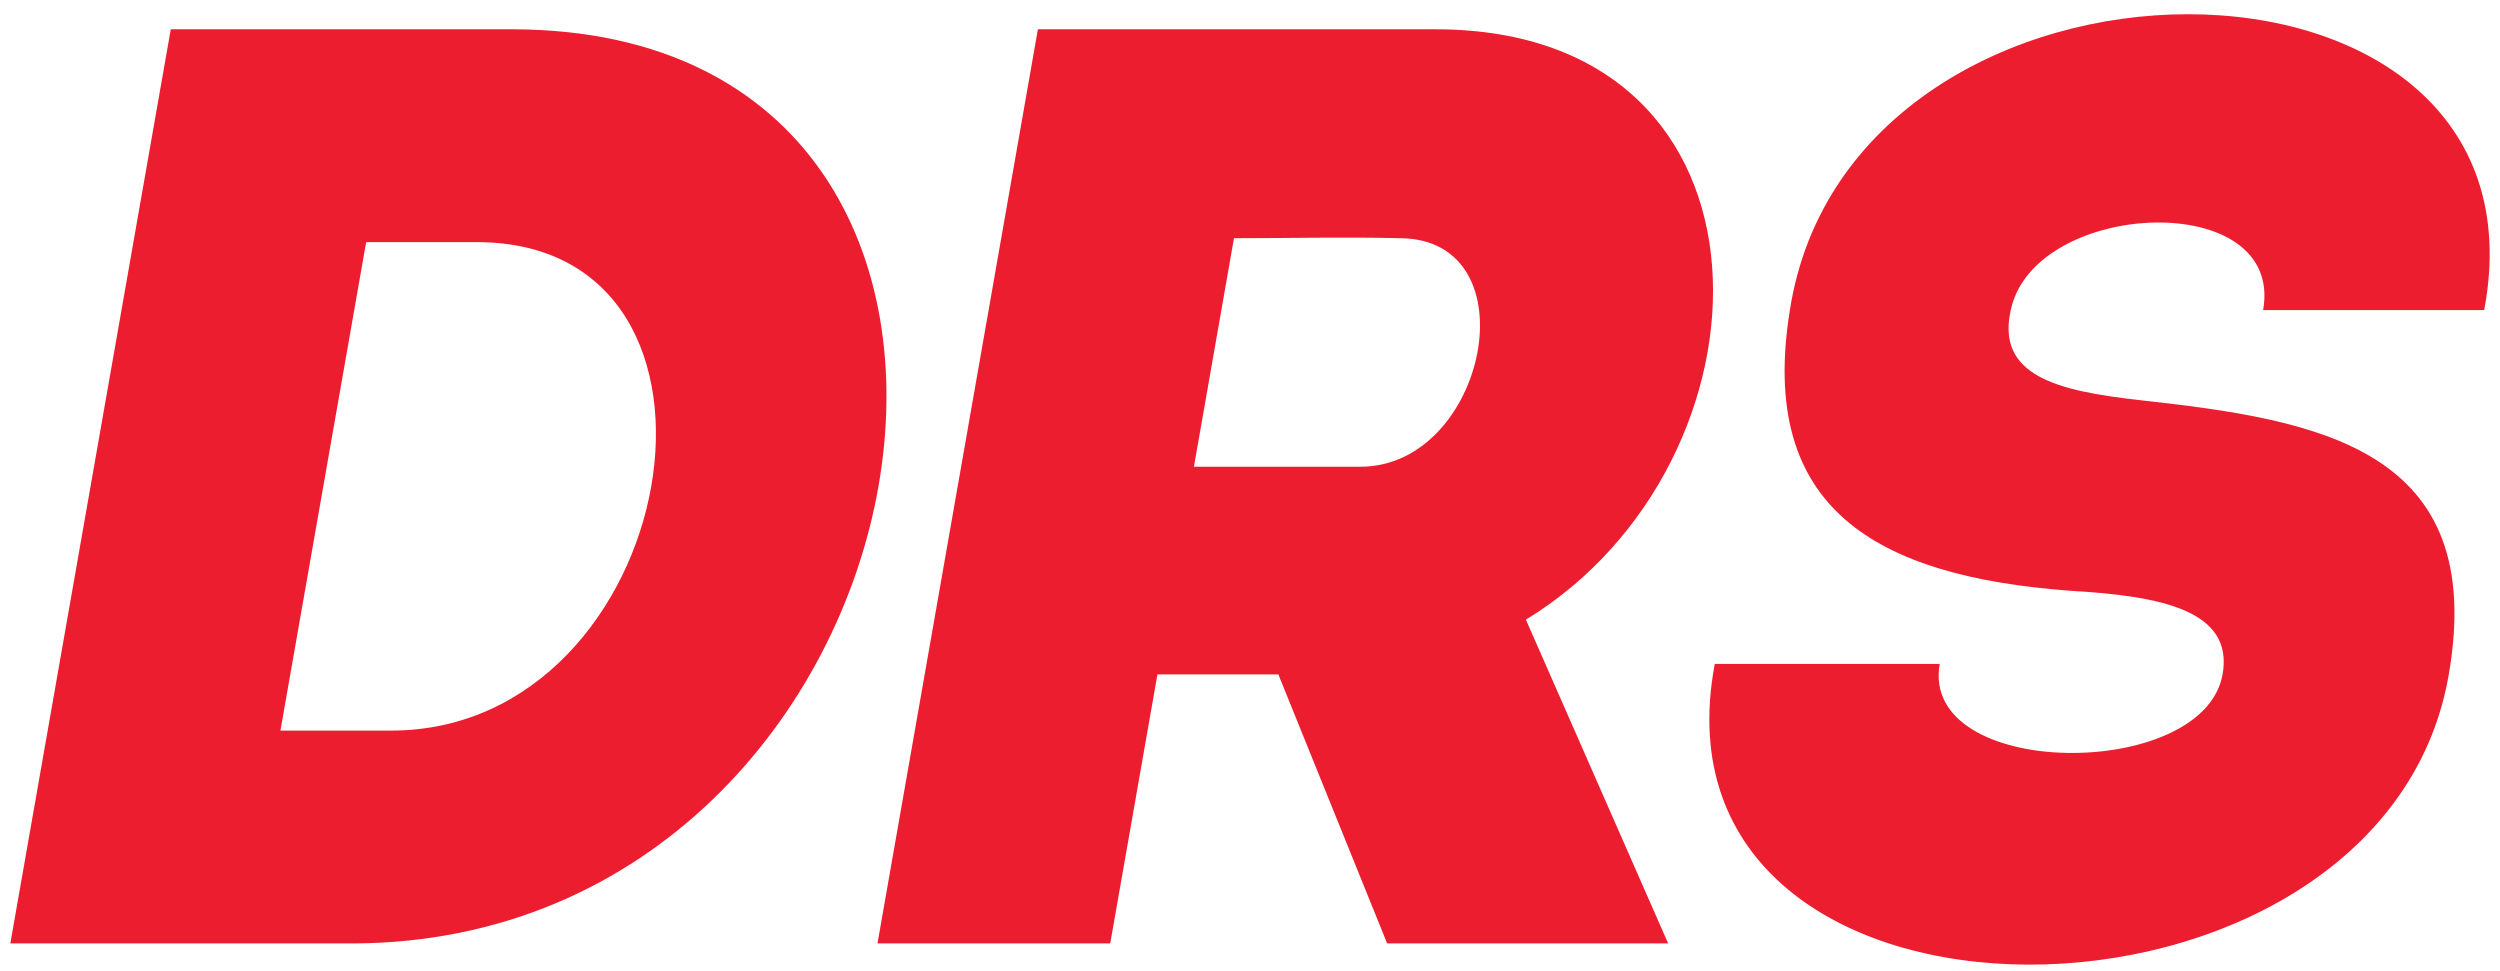 <svg width="121" height="47" viewBox="0 0 121 47" fill="none" xmlns="http://www.w3.org/2000/svg">
<path d="M17.113 45.662H0.5L8.265 1.418H24.88C53.552 1.545 45.832 45.537 17.113 45.662ZM13.573 35.361H18.921C32.954 35.361 37.103 11.719 23.07 11.719H17.722L13.573 35.361ZM80.74 45.662H67.138L61.872 32.641H56.02L53.735 45.662H42.47C45.053 30.936 47.638 16.208 50.234 1.418H69.554C86.849 1.479 86.324 22.401 73.853 29.99L80.74 45.664V45.662ZM67.779 11.529C65.148 11.465 62.366 11.529 59.724 11.529C59.095 15.133 58.406 19.049 57.786 22.59H65.841C71.945 22.59 74.188 11.592 67.782 11.529M107.574 32.639C108.117 29.541 104.591 28.847 100.229 28.595C90.785 27.899 85.069 24.615 86.631 15.006C89.605 -4.084 123.838 -4.084 120.235 15.006H109.536C110.569 9.127 98.65 9.633 97.351 14.879C96.51 18.228 99.662 18.922 103.549 19.365C112.128 20.315 120.455 21.642 118.511 32.703C115.249 51.286 79.328 51.604 82.995 32.133H93.881C92.892 37.76 106.663 37.824 107.572 32.639" fill="#ED1D30"/>
</svg>
